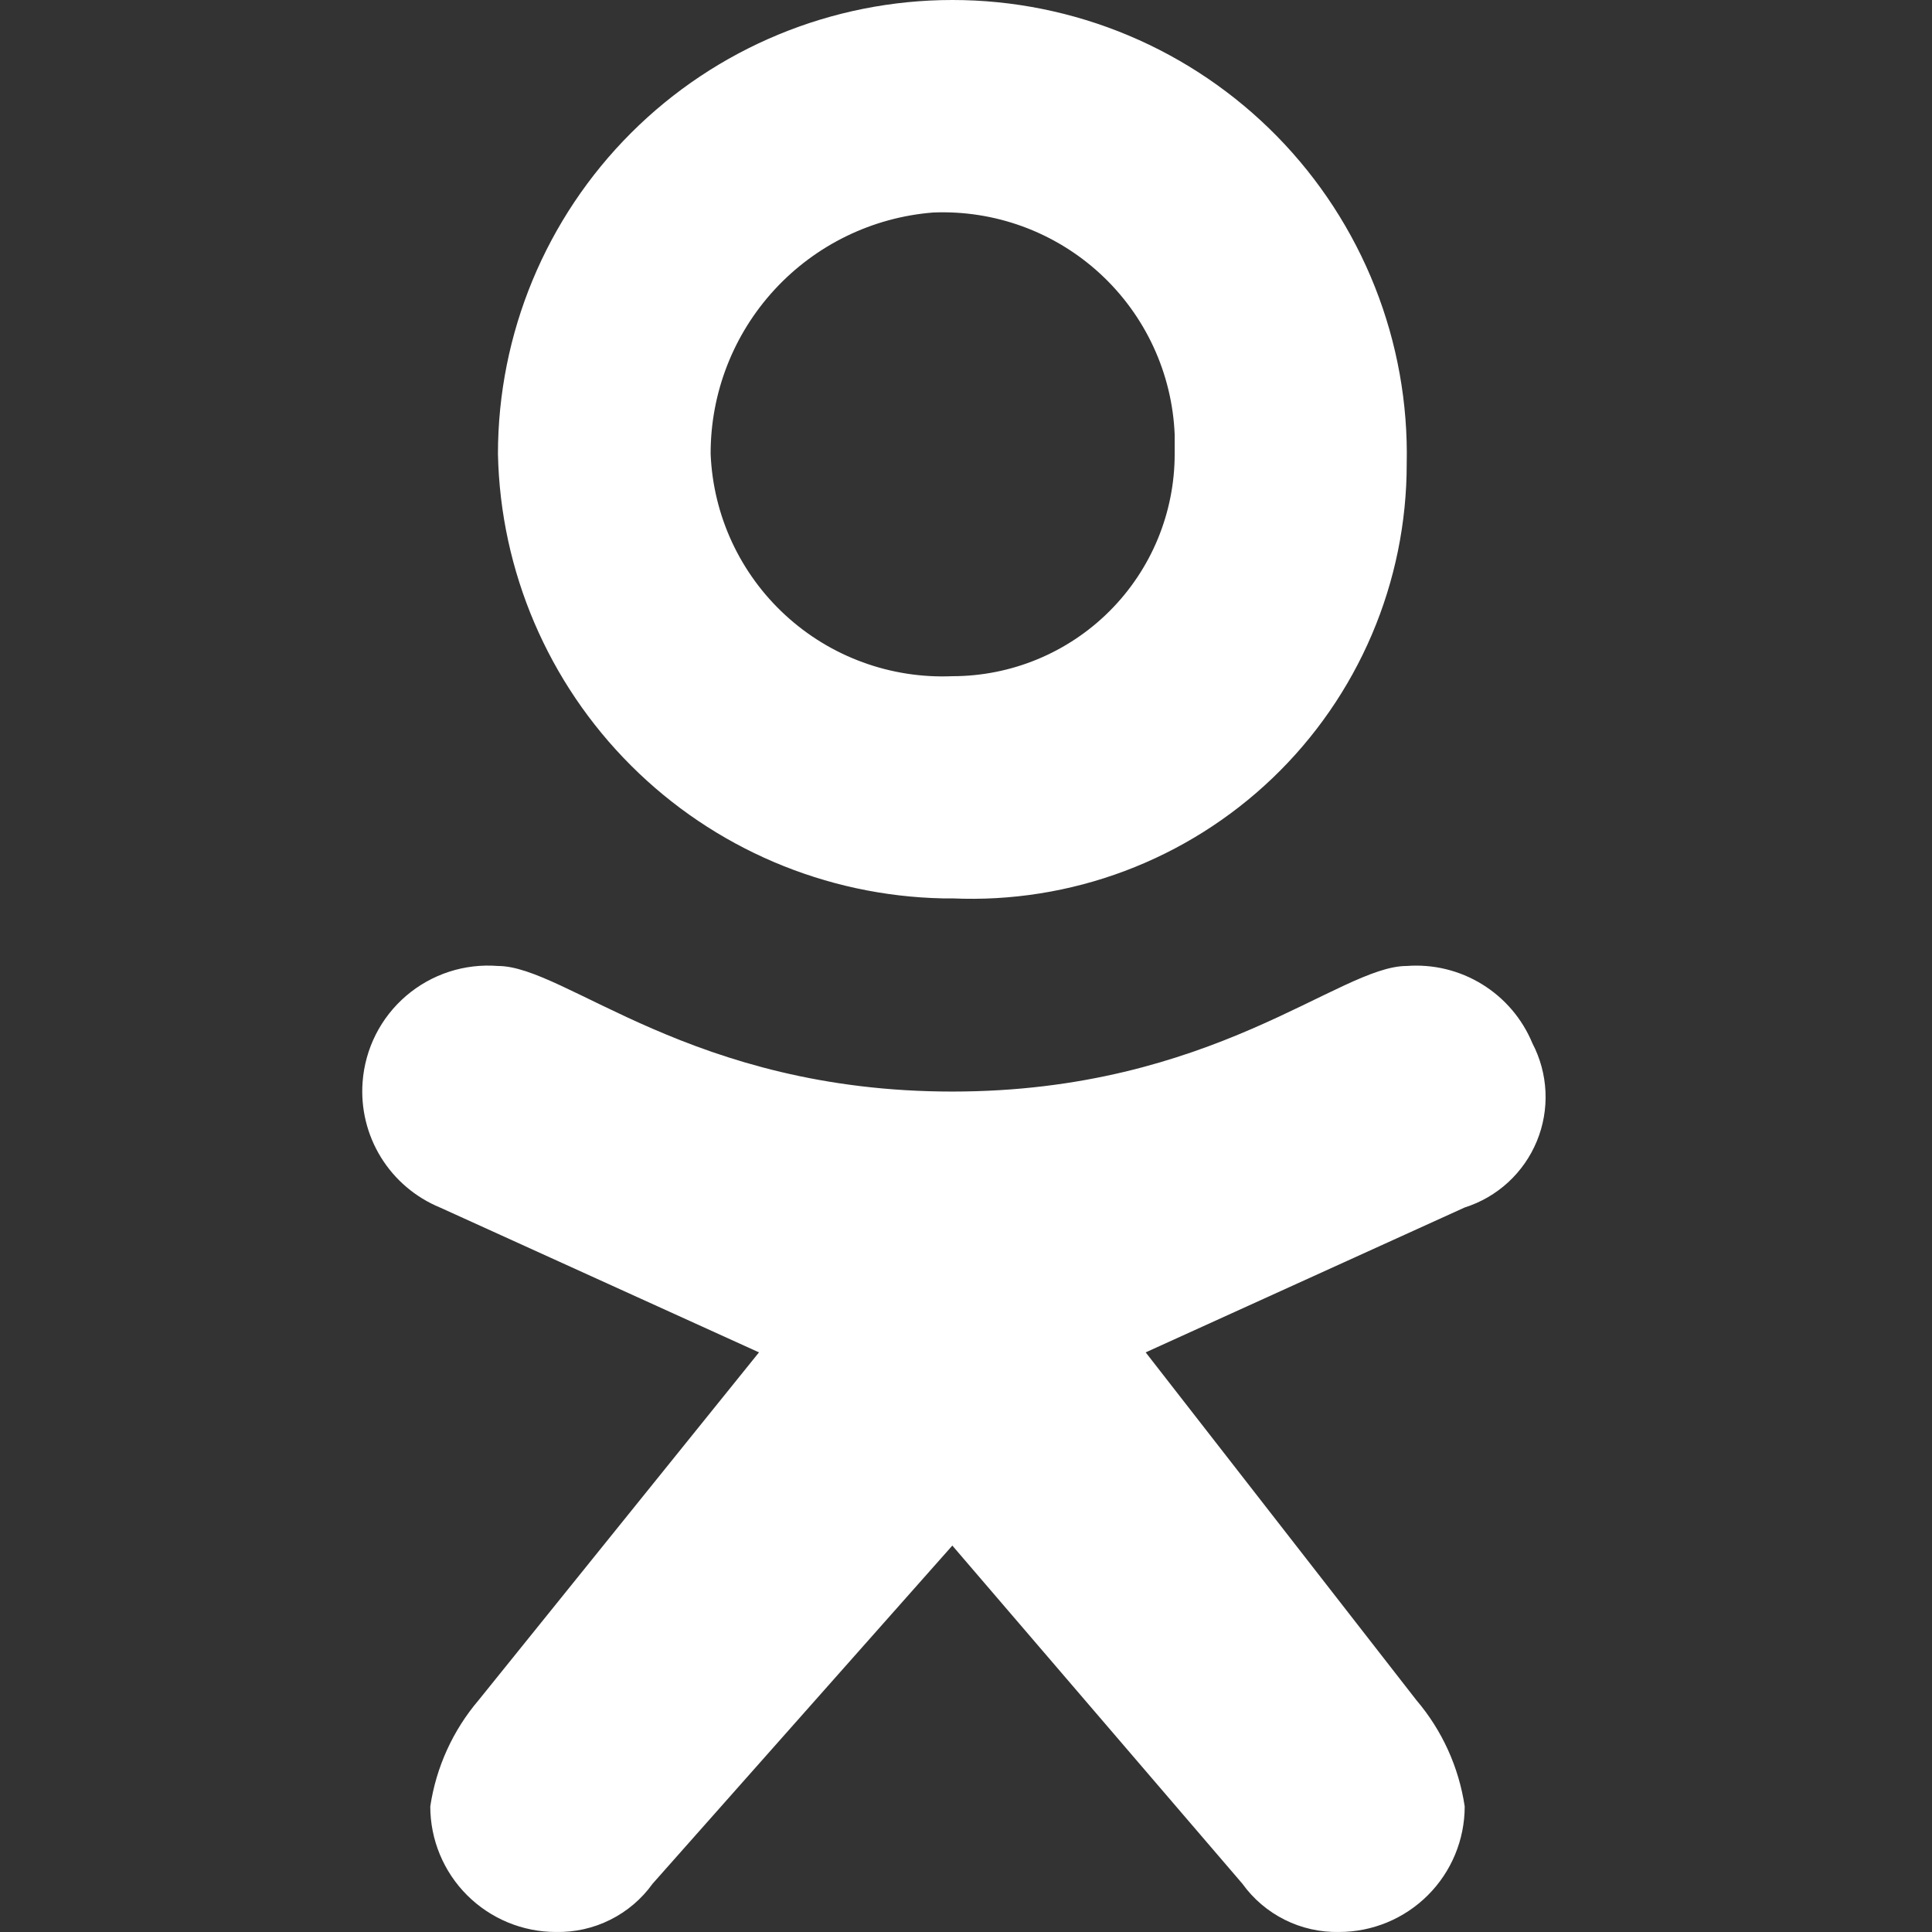 <svg width="80" height="80" viewBox="0 0 80 80" fill="none" xmlns="http://www.w3.org/2000/svg">
<rect x="0" y="0" width="80" height="80" fill="#333333" stroke="none"/>
<path d="M58.249 39.999C55.446 39.999 50.242 45.199 39.434 45.199C28.625 45.199 23.422 39.999 20.619 39.999C19.936 39.945 19.248 40.026 18.595 40.238C17.943 40.45 17.339 40.789 16.818 41.235C16.297 41.681 15.87 42.225 15.56 42.837C15.251 43.449 15.066 44.116 15.015 44.799C14.932 45.893 15.197 46.985 15.772 47.919C16.347 48.852 17.203 49.581 18.217 49.999L31.428 55.999L19.819 70.399C18.754 71.65 18.06 73.174 17.817 74.799C17.817 76.178 18.365 77.501 19.341 78.476C20.317 79.451 21.641 79.999 23.021 79.999C23.801 80.015 24.573 79.842 25.27 79.493C25.968 79.145 26.57 78.632 27.024 77.999L39.434 63.999L51.443 77.999C51.898 78.632 52.5 79.145 53.197 79.493C53.895 79.842 54.667 80.015 55.446 79.999C56.827 79.999 58.15 79.451 59.126 78.476C60.102 77.501 60.65 76.178 60.65 74.799C60.407 73.174 59.714 71.65 58.649 70.399L47.44 55.999L60.65 49.999C61.319 49.787 61.933 49.431 62.449 48.957C62.965 48.482 63.371 47.9 63.638 47.252C63.905 46.604 64.027 45.905 63.995 45.205C63.963 44.505 63.778 43.821 63.453 43.199C63.034 42.186 62.305 41.331 61.37 40.756C60.435 40.181 59.343 39.916 58.249 39.999ZM39.434 4.81741e-07C34.444 4.81741e-07 29.658 1.981 26.13 5.506C22.602 9.032 20.619 13.814 20.619 18.8C20.721 23.648 22.694 28.269 26.126 31.697C29.557 35.126 34.182 37.097 39.034 37.2H39.434C41.866 37.308 44.295 36.922 46.574 36.066C48.852 35.21 50.934 33.901 52.693 32.219C54.451 30.537 55.85 28.515 56.805 26.278C57.76 24.04 58.251 21.632 58.249 19.2C58.302 16.698 57.855 14.21 56.933 11.883C56.011 9.555 54.634 7.435 52.882 5.647C51.129 3.859 49.037 2.438 46.728 1.468C44.419 0.499 41.939 -0.001 39.434 4.81741e-07ZM39.434 28C38.172 28.053 36.912 27.858 35.726 27.424C34.539 26.991 33.45 26.328 32.521 25.473C31.591 24.619 30.84 23.59 30.308 22.444C29.777 21.299 29.478 20.061 29.426 18.8C29.418 16.281 30.362 13.851 32.069 11.997C33.776 10.143 36.12 9.001 38.633 8.8C39.895 8.746 41.155 8.942 42.342 9.375C43.528 9.809 44.617 10.472 45.546 11.326C46.476 12.181 47.228 13.21 47.759 14.355C48.29 15.5 48.59 16.739 48.641 18V18.8C48.641 21.24 47.671 23.58 45.944 25.305C44.218 27.03 41.876 28 39.434 28Z" fill="white"/>
</svg>
